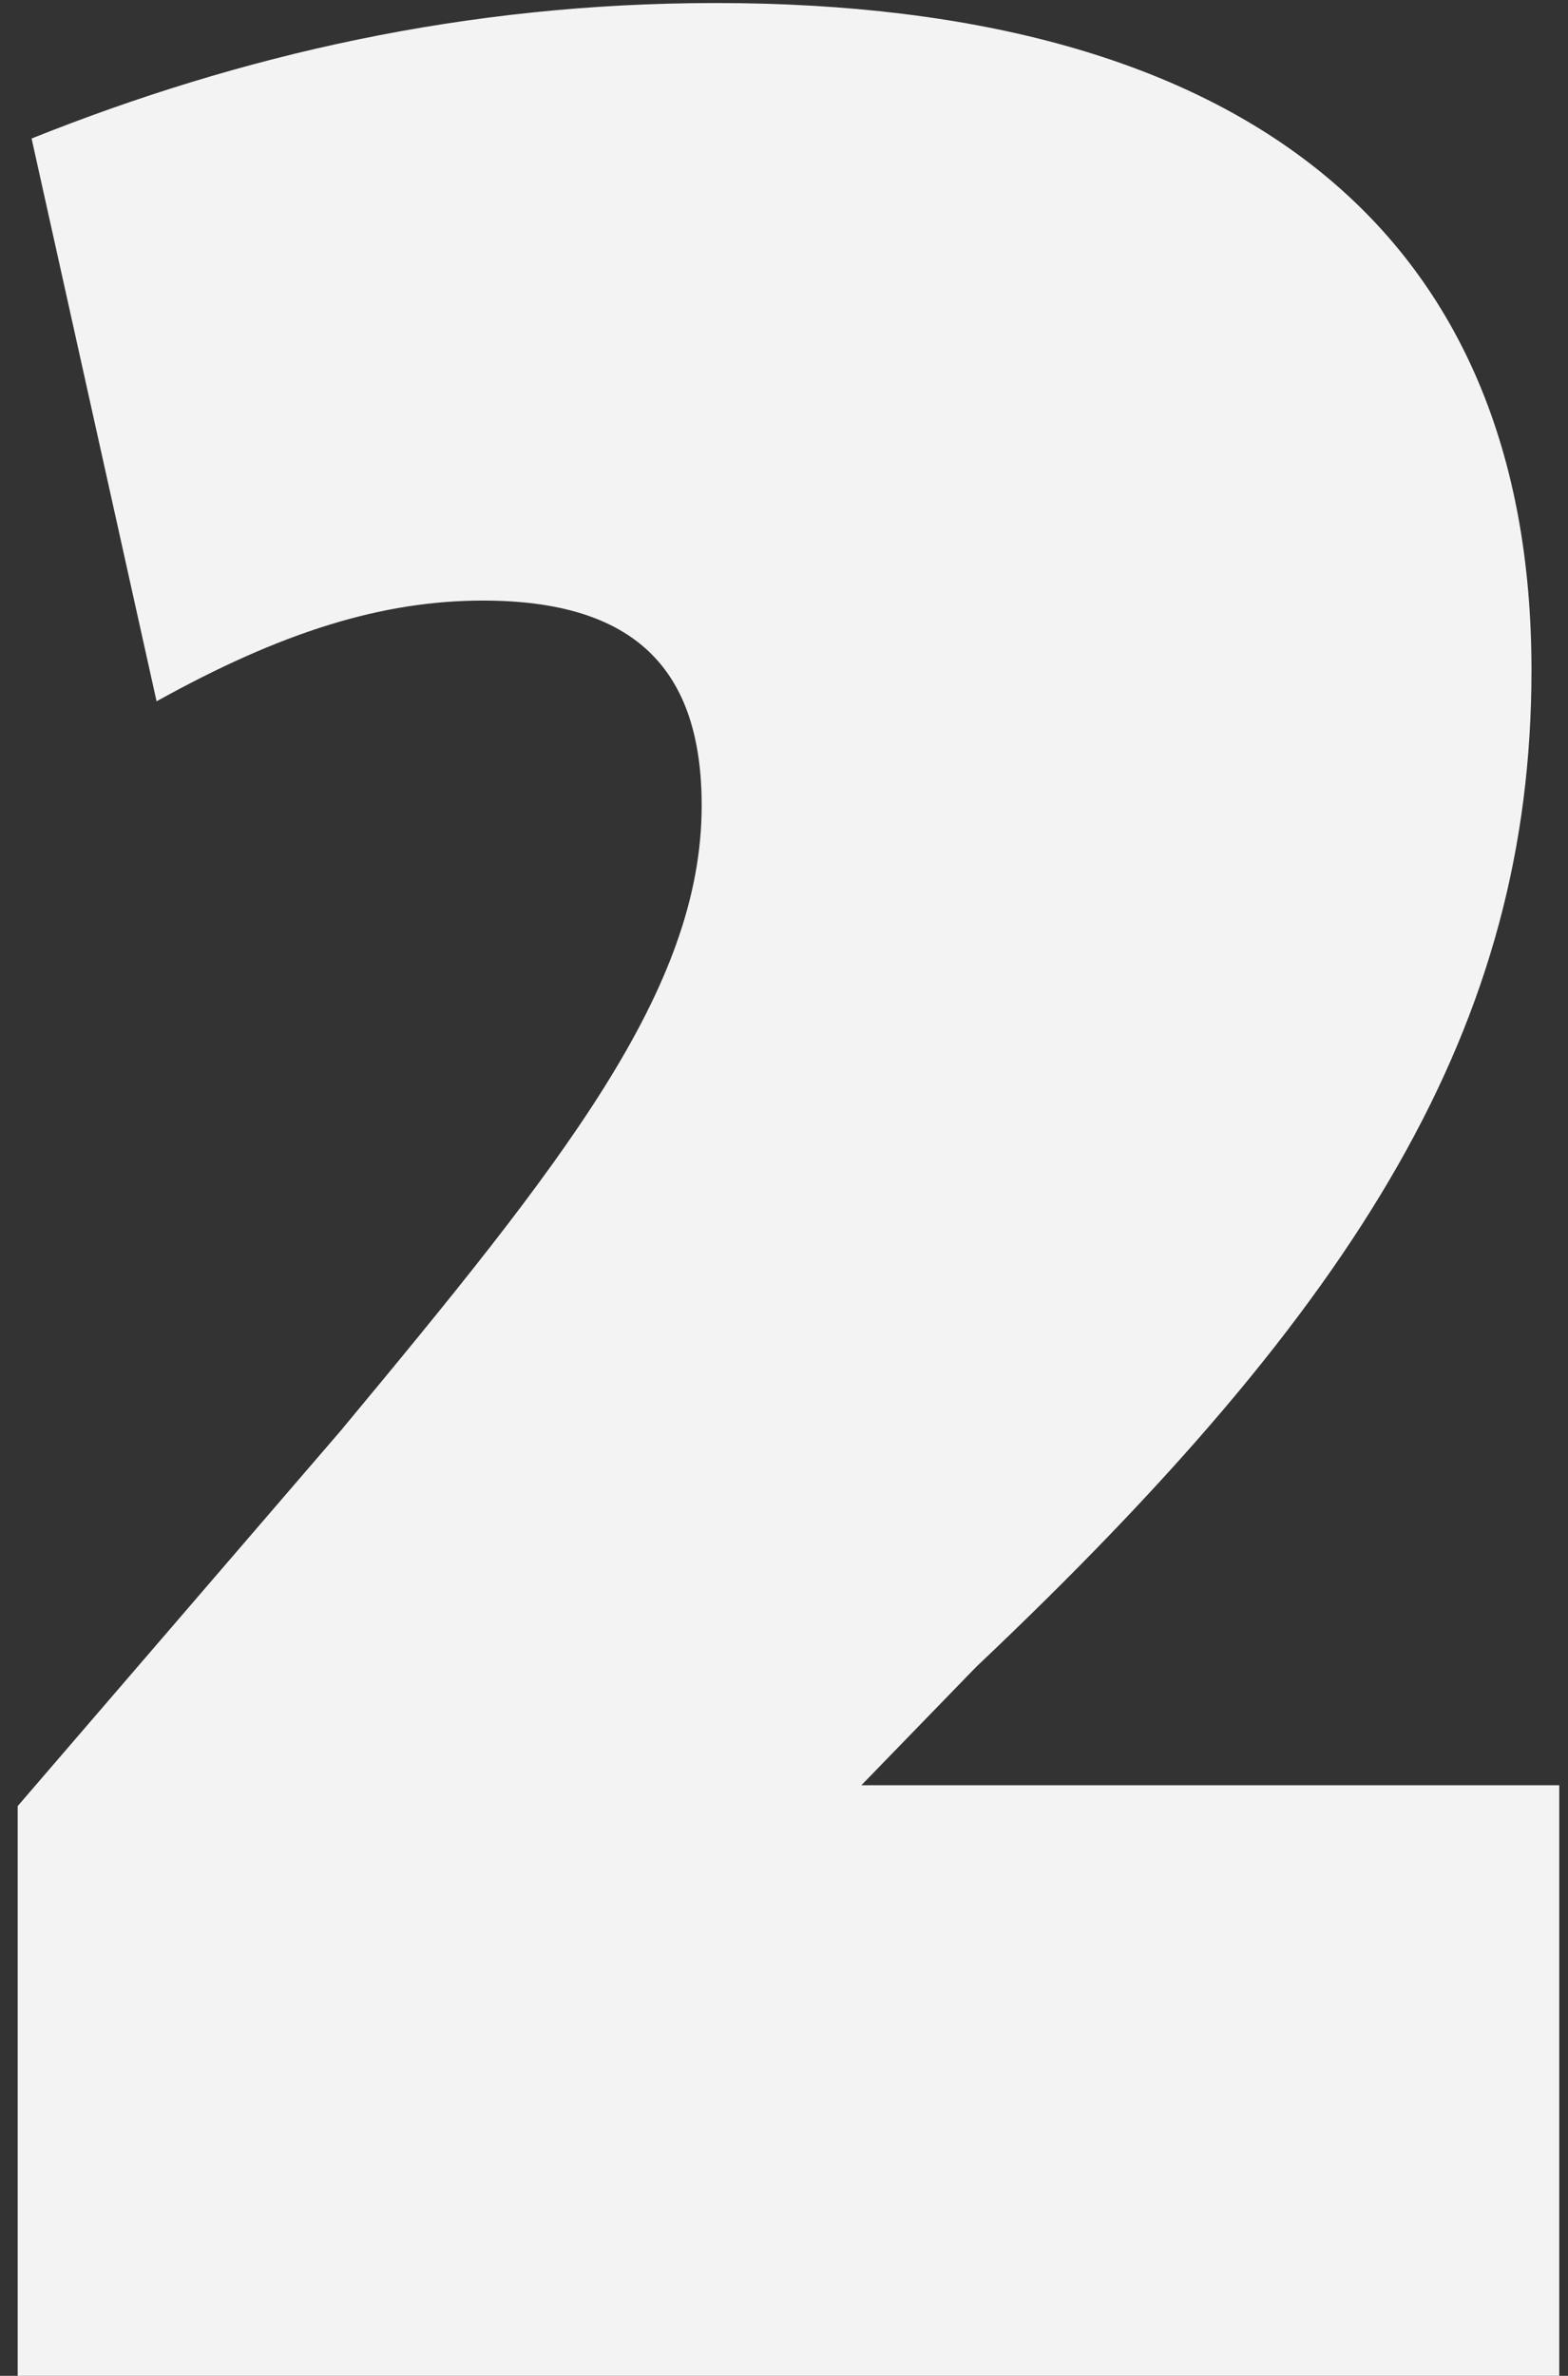 <?xml version="1.0" encoding="UTF-8"?>
<svg fill="none" viewBox="0 0 70 106" xmlns="http://www.w3.org/2000/svg">
<rect x="0" y="0" width="70" height="106" fill="#333333" stroke="none"/>
<path d="m69.61 106v-26.35h-31.155l5.115-5.27c17.205-16.275 24.8-28.675 24.8-44.485 0-19.375-12.71-29.76-36.425-29.76-11.16 0-21.235 2.325-30.535 6.045l5.58 25.11c5.58-3.1 10.075-4.495 14.57-4.495 6.82 0 9.765 3.1 9.765 9.145 0 8.215-6.2 15.965-16.12 27.9l-14.415 16.74v25.42h68.82z" fill="#F3F3F3"/>
</svg>
